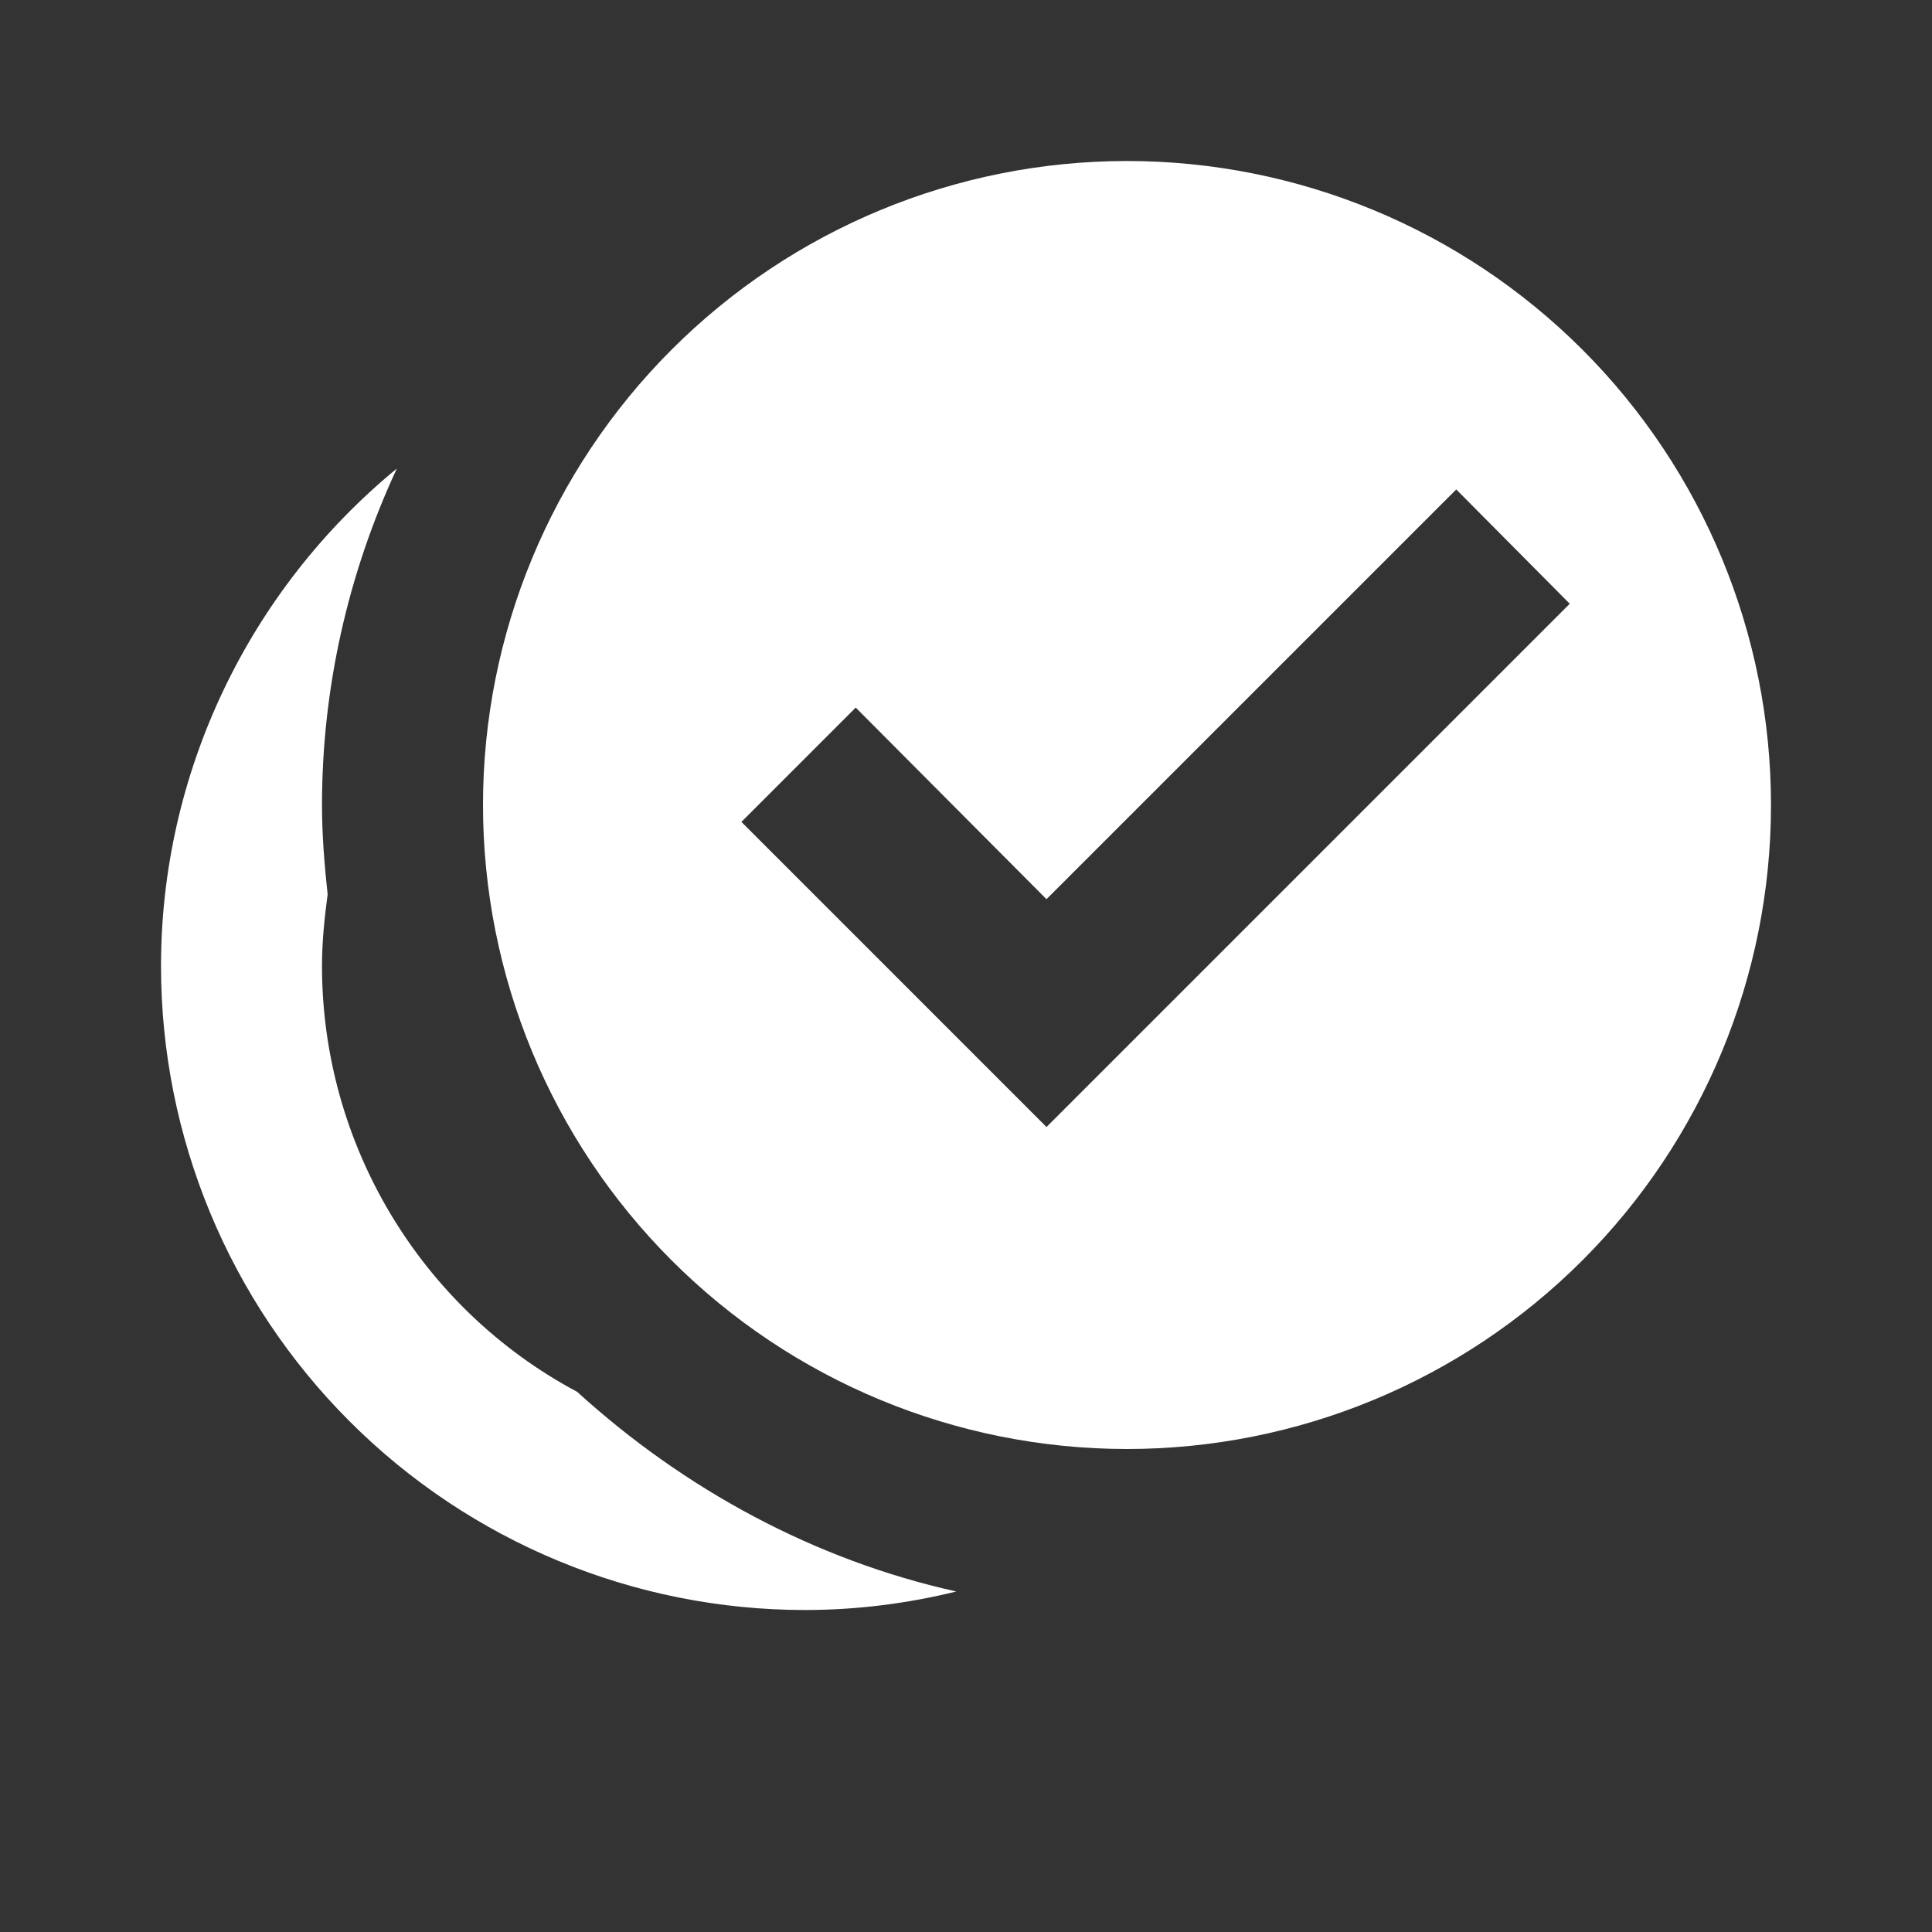 <?xml version="1.0" encoding="UTF-8"?> <svg xmlns="http://www.w3.org/2000/svg" width="98" height="98" viewBox="0 0 98 98" fill="none"><rect x="0" y="0" width="98" height="98" fill="#333333" stroke="none"/> <path d="M57.167 8.167C48.503 8.167 40.194 11.608 34.068 17.735C27.942 23.861 24.5 32.17 24.5 40.833C24.5 49.497 27.942 57.806 34.068 63.932C40.194 70.058 48.503 73.5 57.167 73.5C65.83 73.5 74.139 70.058 80.266 63.932C86.392 57.806 89.833 49.497 89.833 40.833C89.833 32.17 86.392 23.861 80.266 17.735C74.139 11.608 65.83 8.167 57.167 8.167ZM20.131 23.765C12.577 29.972 8.167 39.241 8.167 49C8.167 57.664 11.608 65.973 17.735 72.099C23.861 78.225 32.17 81.667 40.833 81.667C43.447 81.667 46.019 81.34 48.51 80.728C41.323 79.135 34.708 75.542 29.277 70.601C21.315 66.354 16.333 58.024 16.333 49C16.333 47.775 16.456 46.591 16.619 45.366C16.456 43.855 16.333 42.344 16.333 40.833C16.333 34.953 17.64 29.114 20.131 23.765ZM73.868 24.827L79.625 30.625L53.083 57.167L37.608 41.691L43.406 35.892L53.083 45.611" fill="white"></path> </svg> 